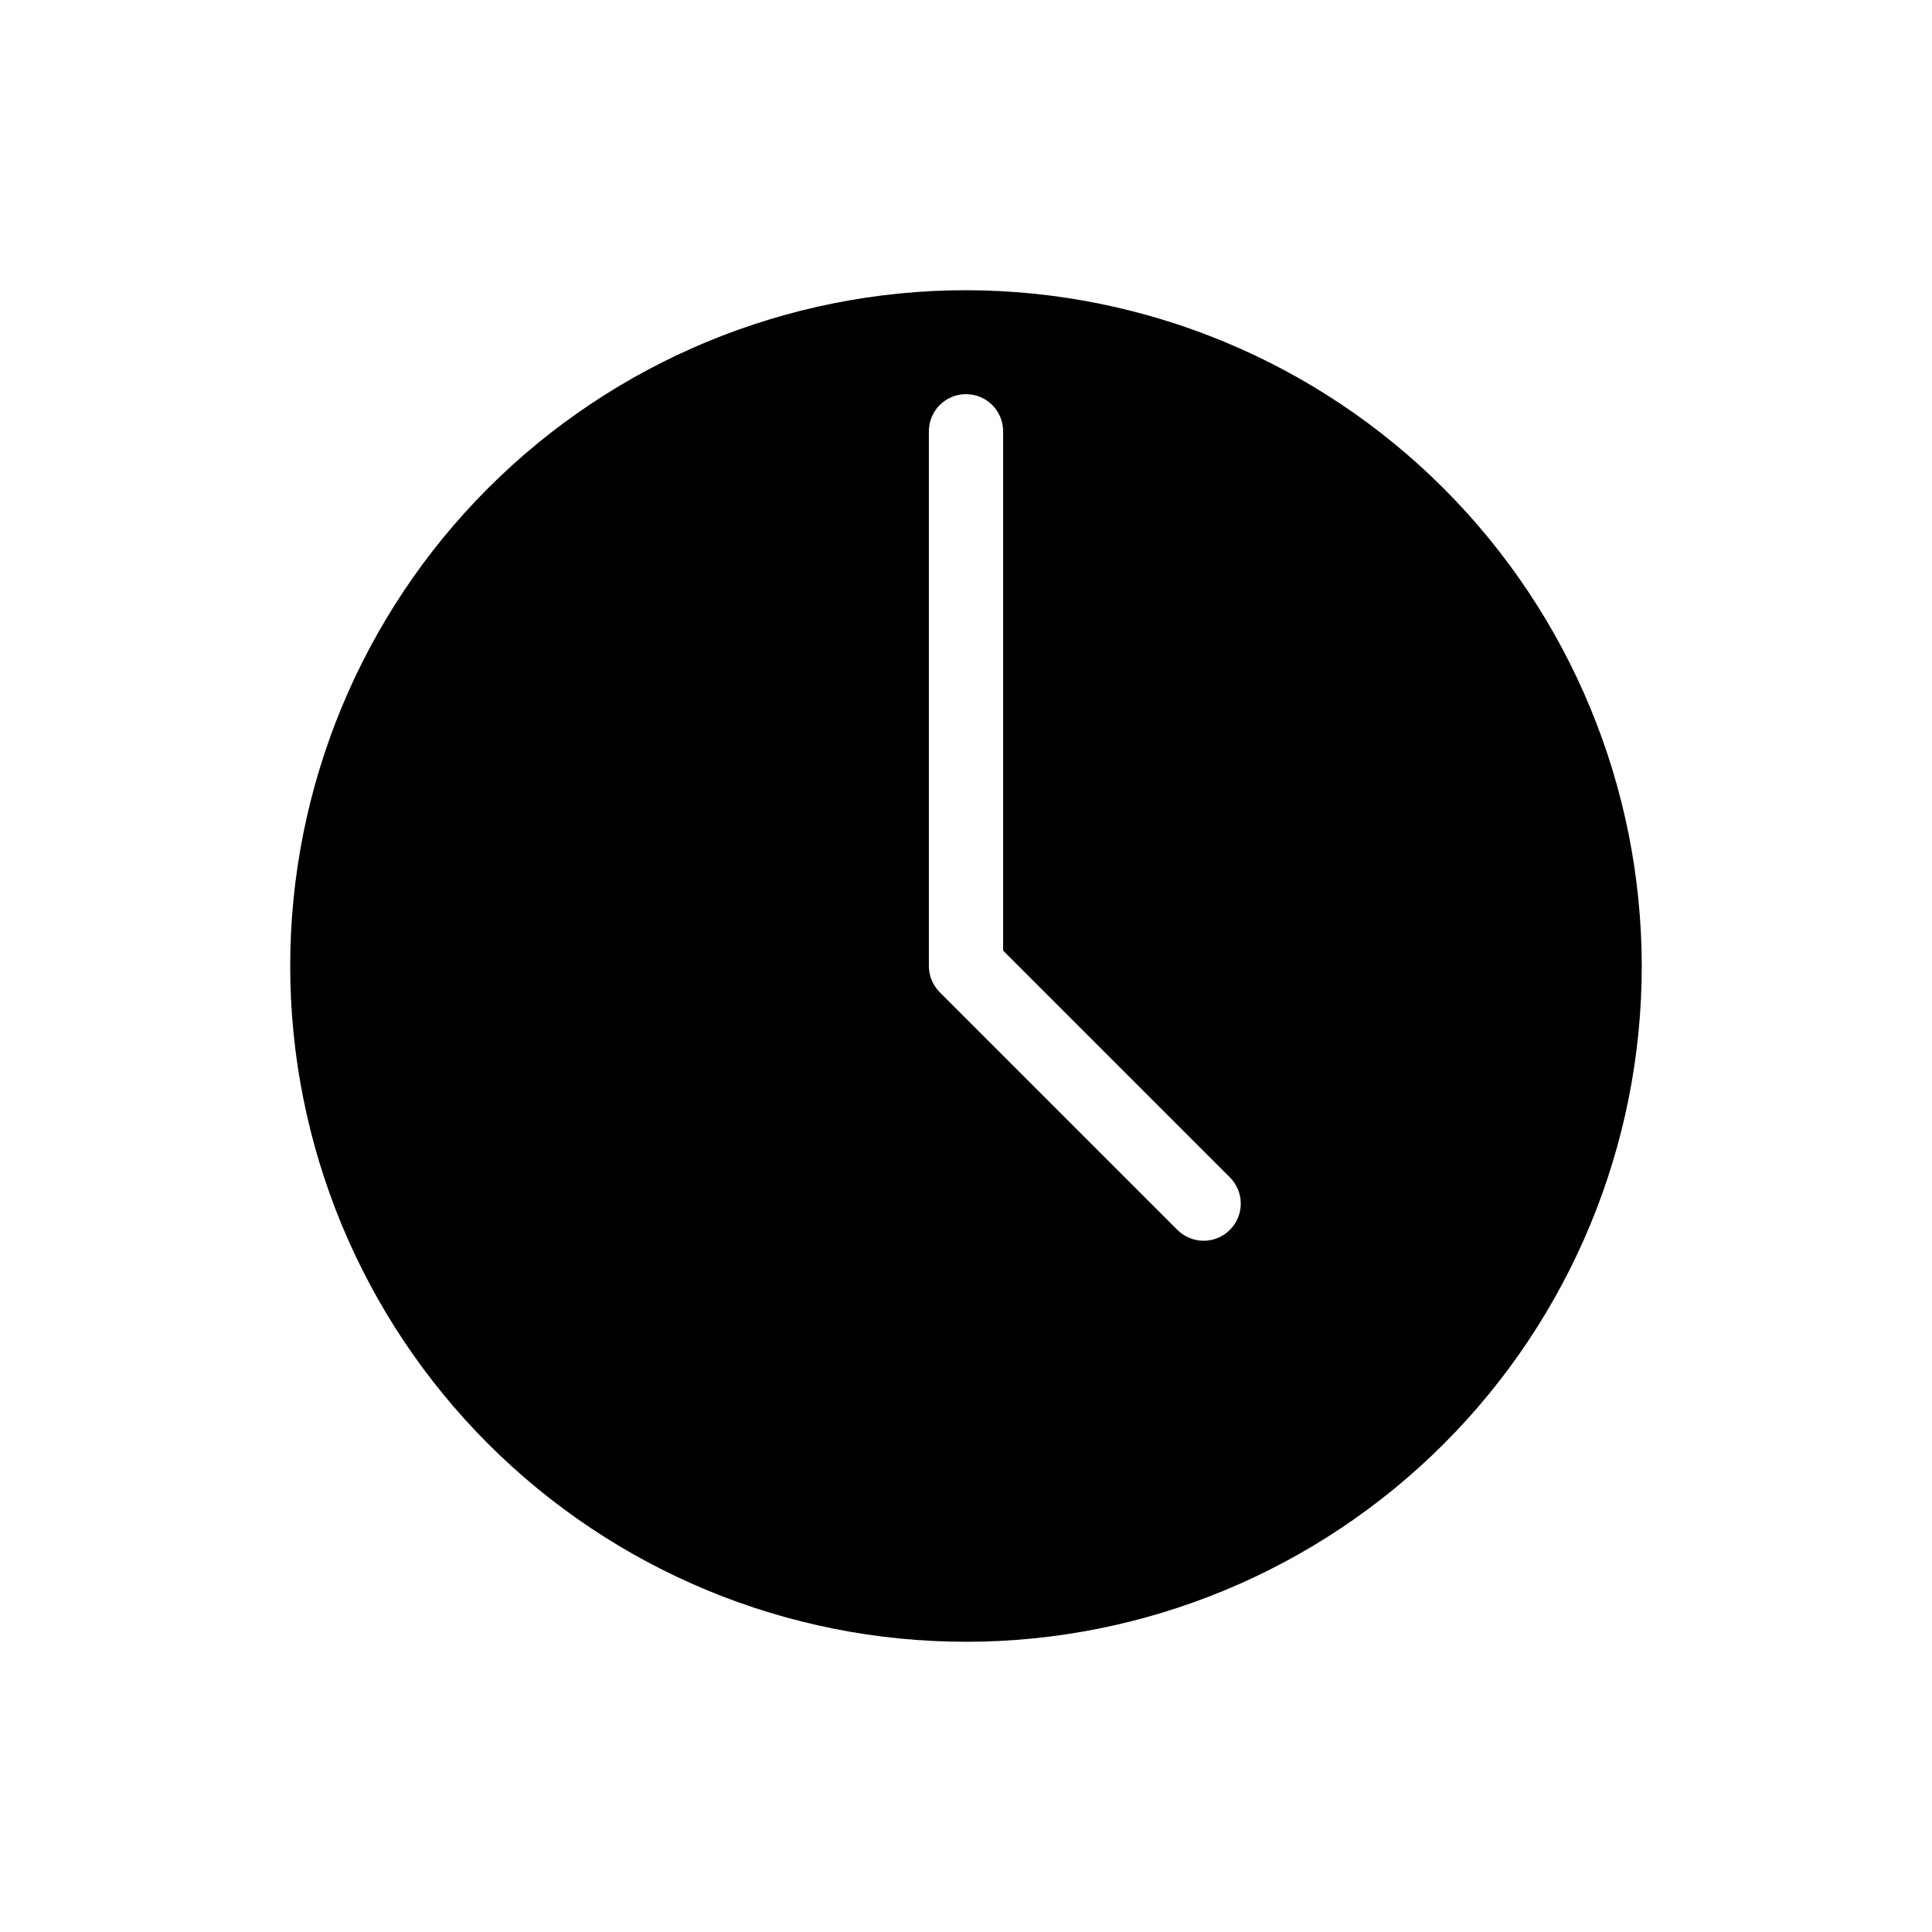 <?xml version="1.0" encoding="UTF-8"?>
<!-- Uploaded to: SVG Repo, www.svgrepo.com, Generator: SVG Repo Mixer Tools -->
<svg fill="#000000" width="800px" height="800px" version="1.1" viewBox="144 144 512 512" xmlns="http://www.w3.org/2000/svg">
 <path d="m400 220.91c-47.5 0-93.051 18.867-126.64 52.453-33.586 33.586-52.453 79.137-52.453 126.64 0 47.496 18.867 93.047 52.453 126.63 33.586 33.586 79.137 52.453 126.64 52.453 47.496 0 93.047-18.867 126.63-52.453 33.586-33.586 52.453-79.137 52.453-126.63-0.051-47.48-18.938-93.004-52.512-126.58s-79.094-52.457-126.57-52.512zm69.934 249.02c-1.848 1.844-4.348 2.883-6.957 2.883-2.613 0-5.113-1.039-6.961-2.883l-62.977-62.977h0.004c-1.848-1.848-2.883-4.348-2.883-6.957v-141.7c0-5.434 4.402-9.84 9.84-9.84 5.434 0 9.84 4.406 9.84 9.84v137.62l60.094 60.094v-0.004c1.844 1.848 2.883 4.348 2.883 6.961 0 2.609-1.039 5.109-2.883 6.957z"/>
</svg>